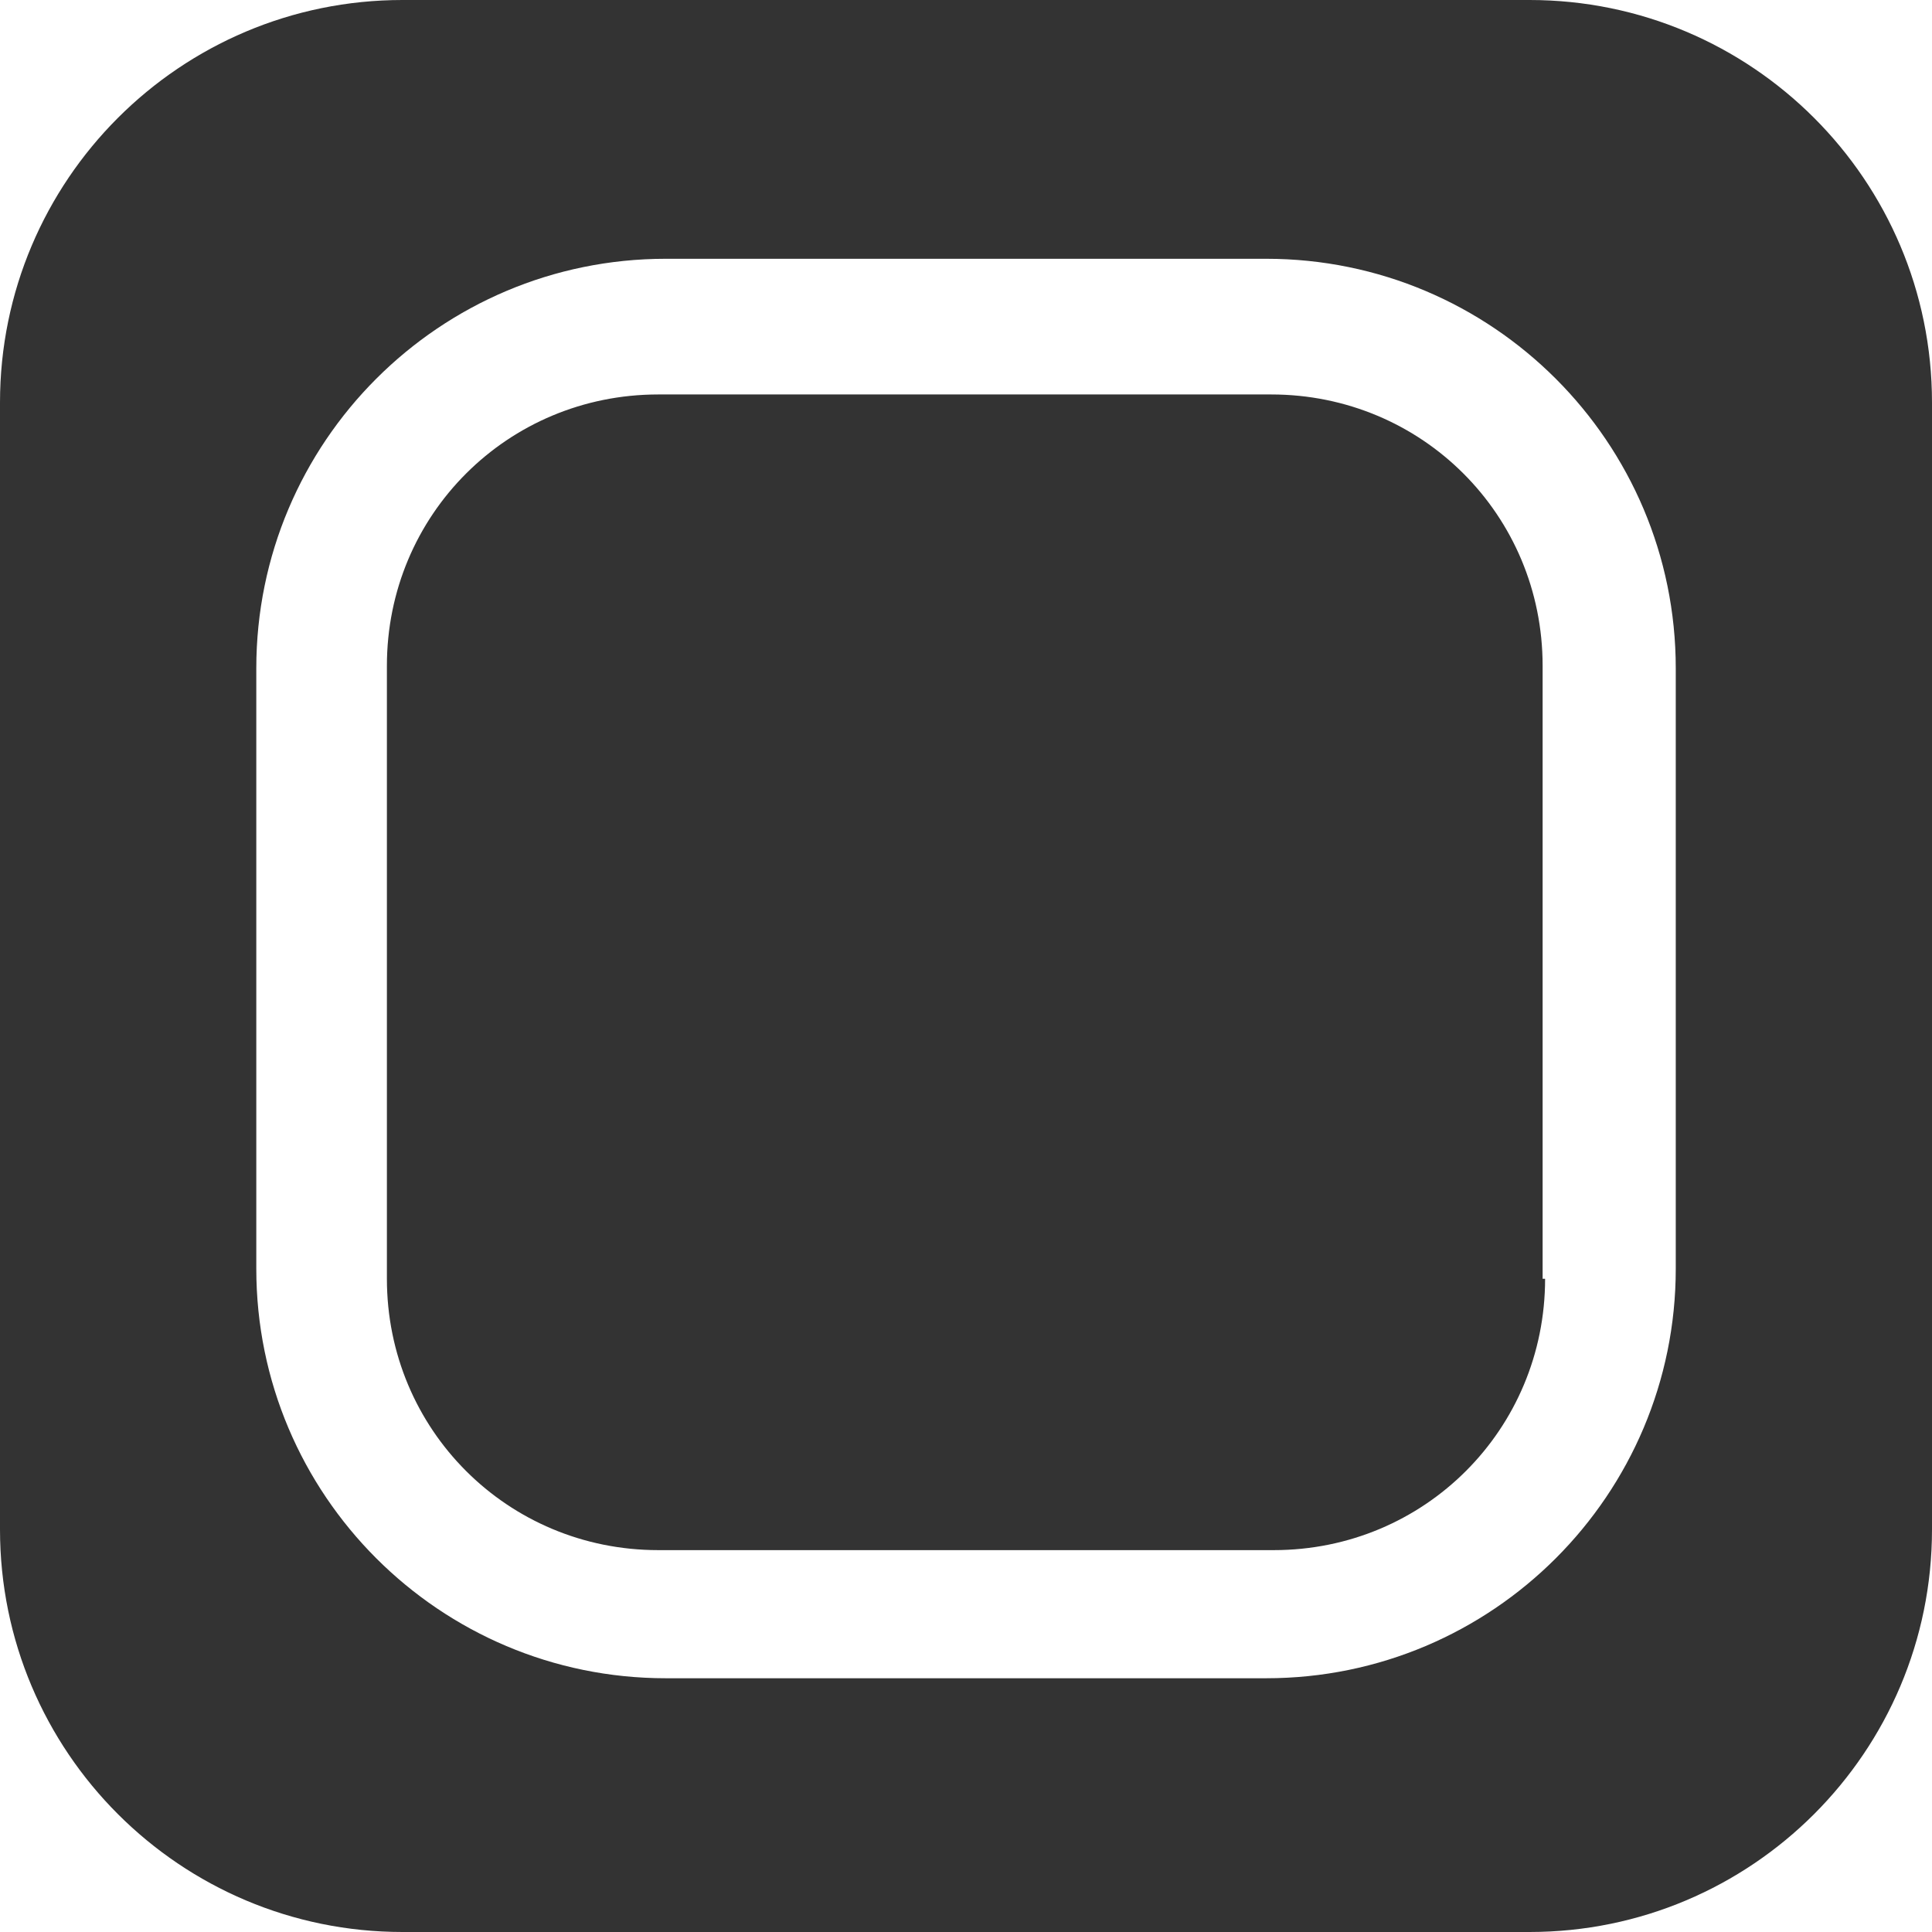 <svg width="35" height="35" viewBox="0 0 35 35" fill="none" xmlns="http://www.w3.org/2000/svg">
<path fill-rule="evenodd" clip-rule="evenodd" d="M7.292 -3.05176e-05C3.265 -3.05176e-05 0 3.265 0 7.292V27.708C0 31.735 3.265 35 7.292 35H27.708C31.735 35 35 31.735 35 27.708V7.292C35 3.265 31.735 -3.05176e-05 27.708 -3.05176e-05H7.292ZM12.061 4.688H22.939C27.035 4.688 30.358 8.01 30.358 12.107V22.984C30.358 27.081 27.035 30.403 22.939 30.403H12.061C7.965 30.403 4.643 27.081 4.643 22.984V12.107C4.643 8.01 7.965 4.688 12.061 4.688ZM23.076 28.082C25.806 28.082 27.991 25.897 27.991 23.166H27.946V12.061C27.946 9.33 25.761 7.146 23.03 7.146H11.925C9.194 7.146 7.009 9.33 7.009 12.061V23.166C7.009 25.897 9.194 28.082 11.925 28.082H23.076Z" fill="#333333"/>
</svg>
